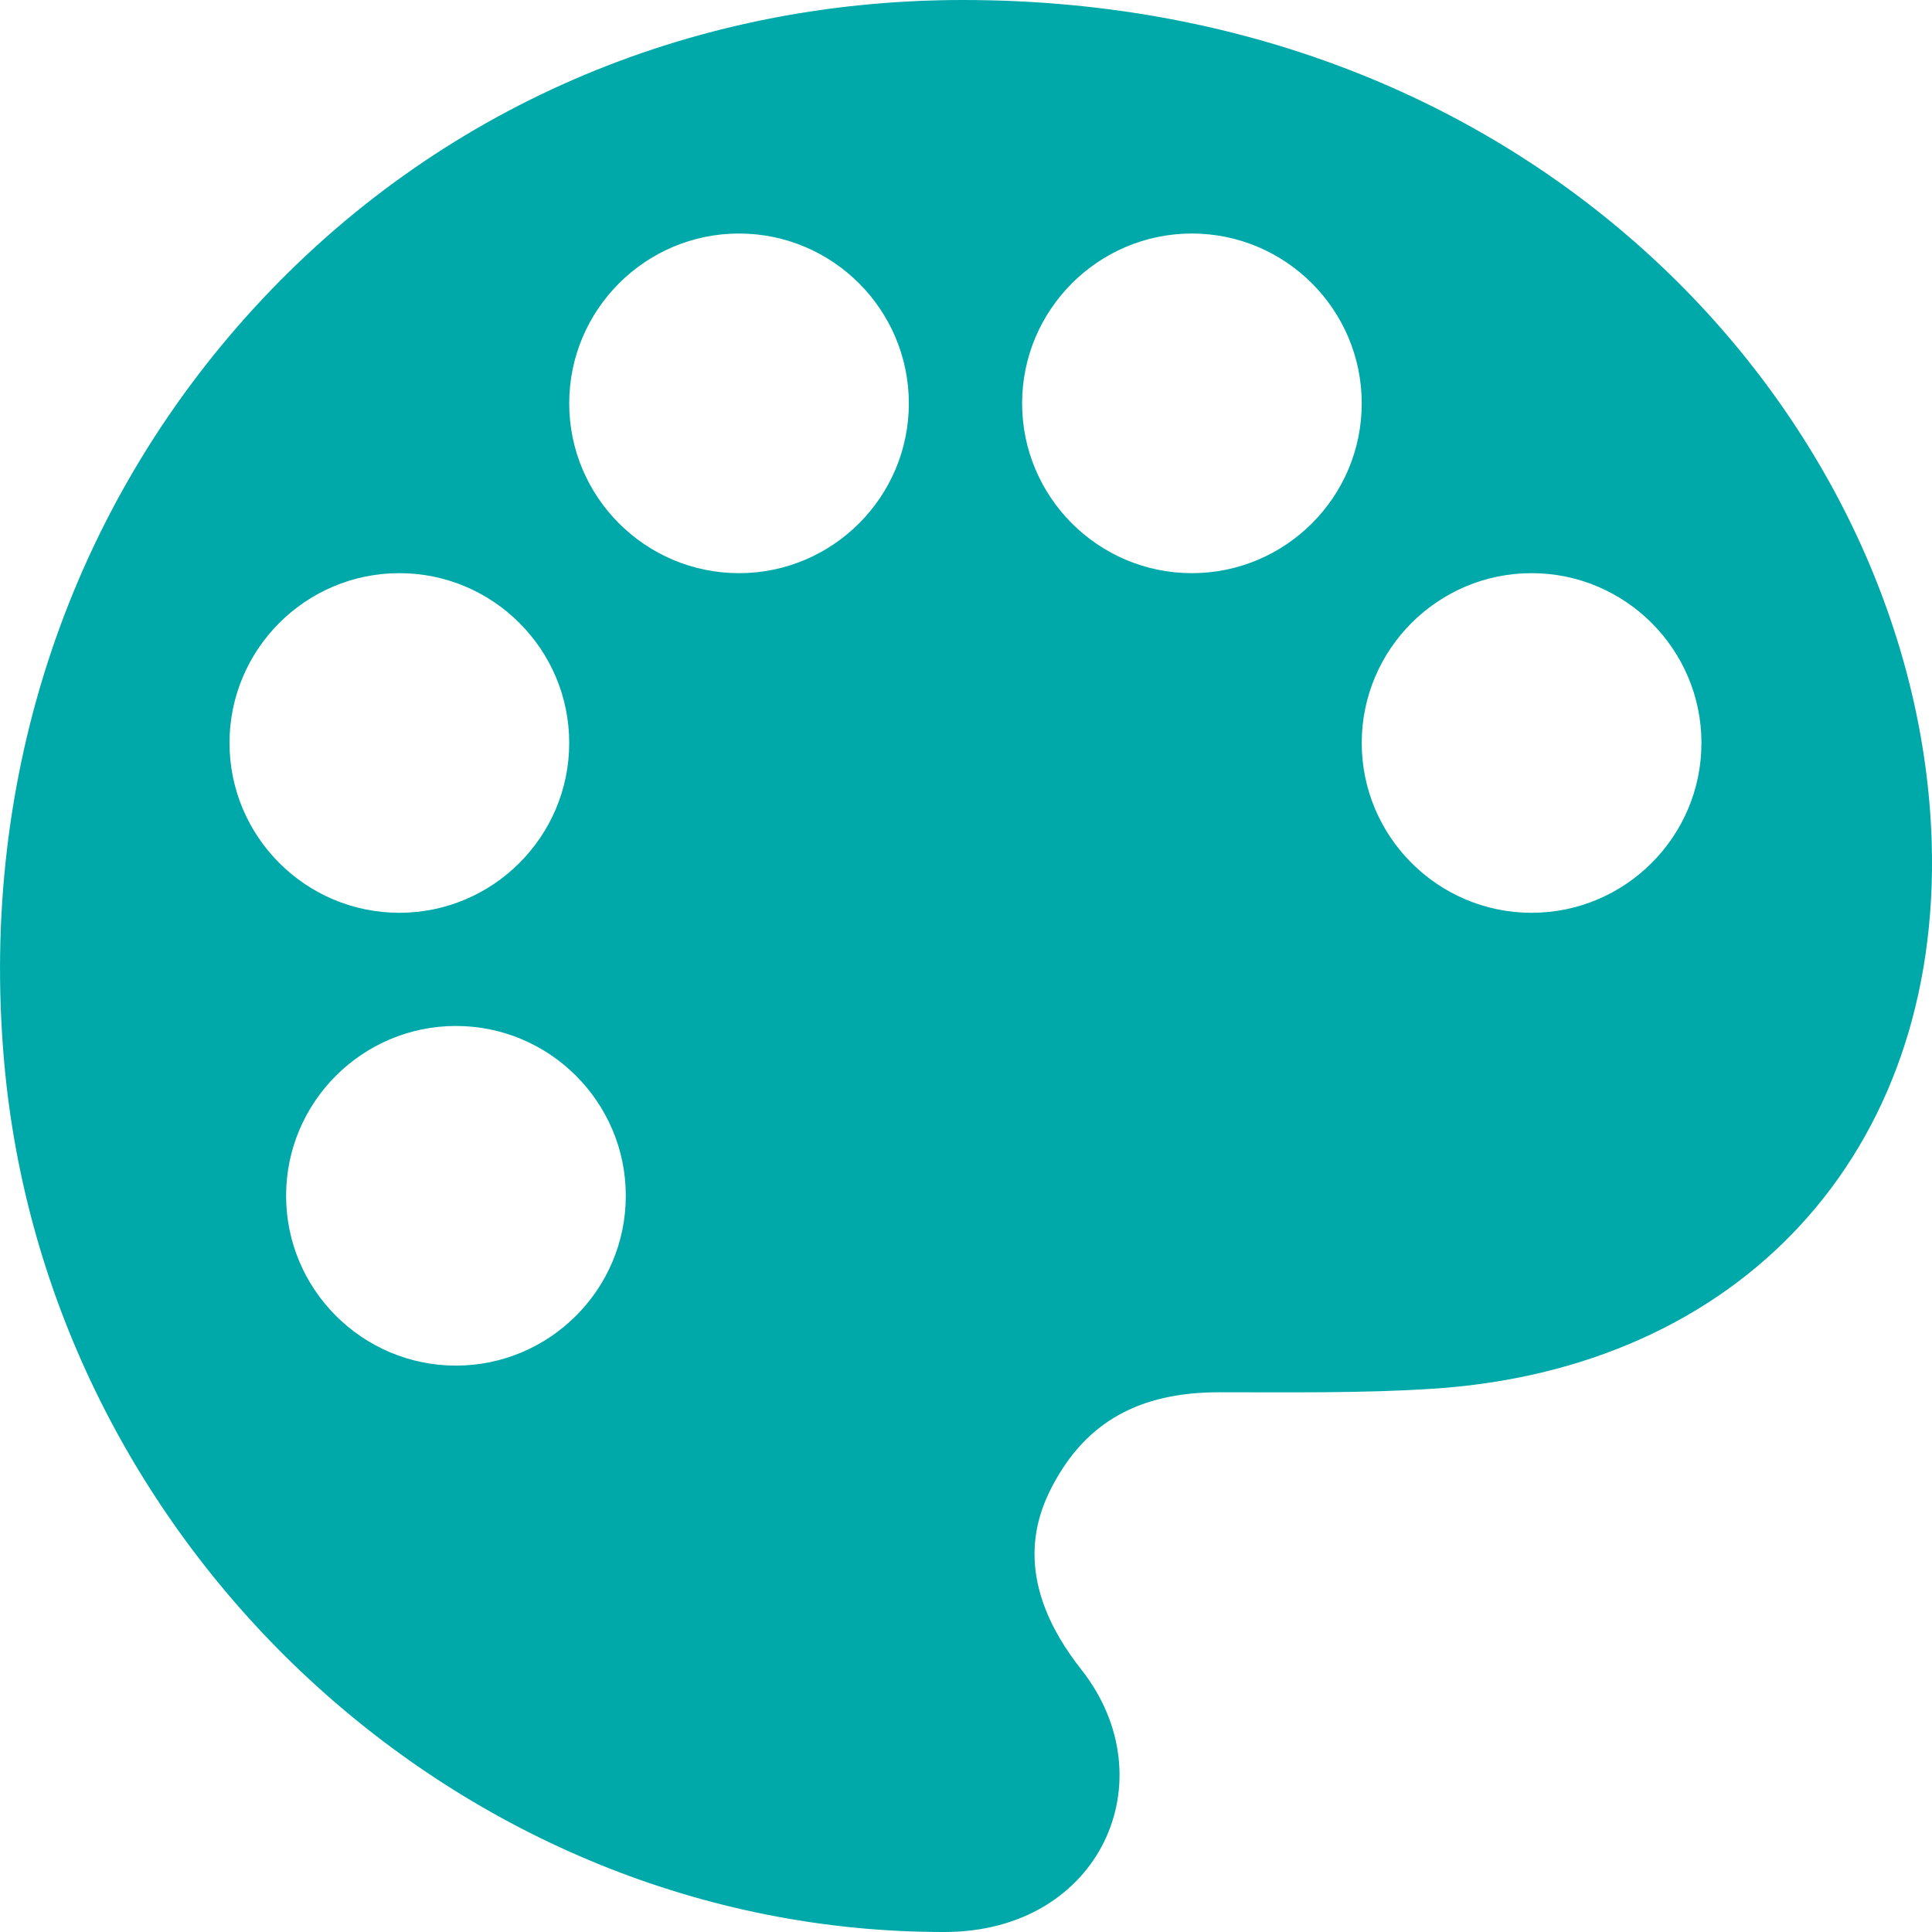 <svg width="24" height="24" viewBox="0 0 24 24" fill="none" xmlns="http://www.w3.org/2000/svg">
<path d="M23.996 10.449C23.832 5.317 19.198 0 11.962 0C8.542 0 5.417 1.362 3.163 3.819C0.881 6.306 -0.256 9.624 0.049 13.162C0.57 19.213 5.722 24 11.717 24H11.741C13.668 23.995 14.513 22.109 13.431 20.738C12.602 19.686 12.834 18.906 13.081 18.444C13.499 17.662 14.153 17.297 15.142 17.295C16.019 17.295 16.923 17.308 17.788 17.252C21.597 17.01 24.119 14.339 23.996 10.449ZM2.851 9.229C2.851 8.066 3.797 7.12 4.961 7.12C6.124 7.12 7.071 8.066 7.071 9.229C7.071 10.393 6.124 11.339 4.961 11.339C3.797 11.339 2.851 10.393 2.851 9.229ZM5.664 16.964C4.501 16.964 3.554 16.018 3.554 14.854C3.554 13.691 4.501 12.745 5.664 12.745C6.827 12.745 7.774 13.691 7.774 14.854C7.774 16.018 6.827 16.964 5.664 16.964ZM9.18 7.12C8.017 7.12 7.071 6.174 7.071 5.011C7.071 3.848 8.017 2.901 9.18 2.901C10.344 2.901 11.29 3.848 11.29 5.011C11.29 6.174 10.344 7.12 9.18 7.12ZM14.806 7.12C13.643 7.12 12.697 6.174 12.697 5.011C12.697 3.848 13.643 2.901 14.806 2.901C15.97 2.901 16.916 3.848 16.916 5.011C16.916 6.174 15.97 7.12 14.806 7.12ZM19.026 11.339C17.863 11.339 16.916 10.393 16.916 9.229C16.916 8.066 17.863 7.12 19.026 7.12C20.189 7.12 21.136 8.066 21.136 9.229C21.136 10.393 20.189 11.339 19.026 11.339Z" fill="#00A9A9"/>
</svg>
